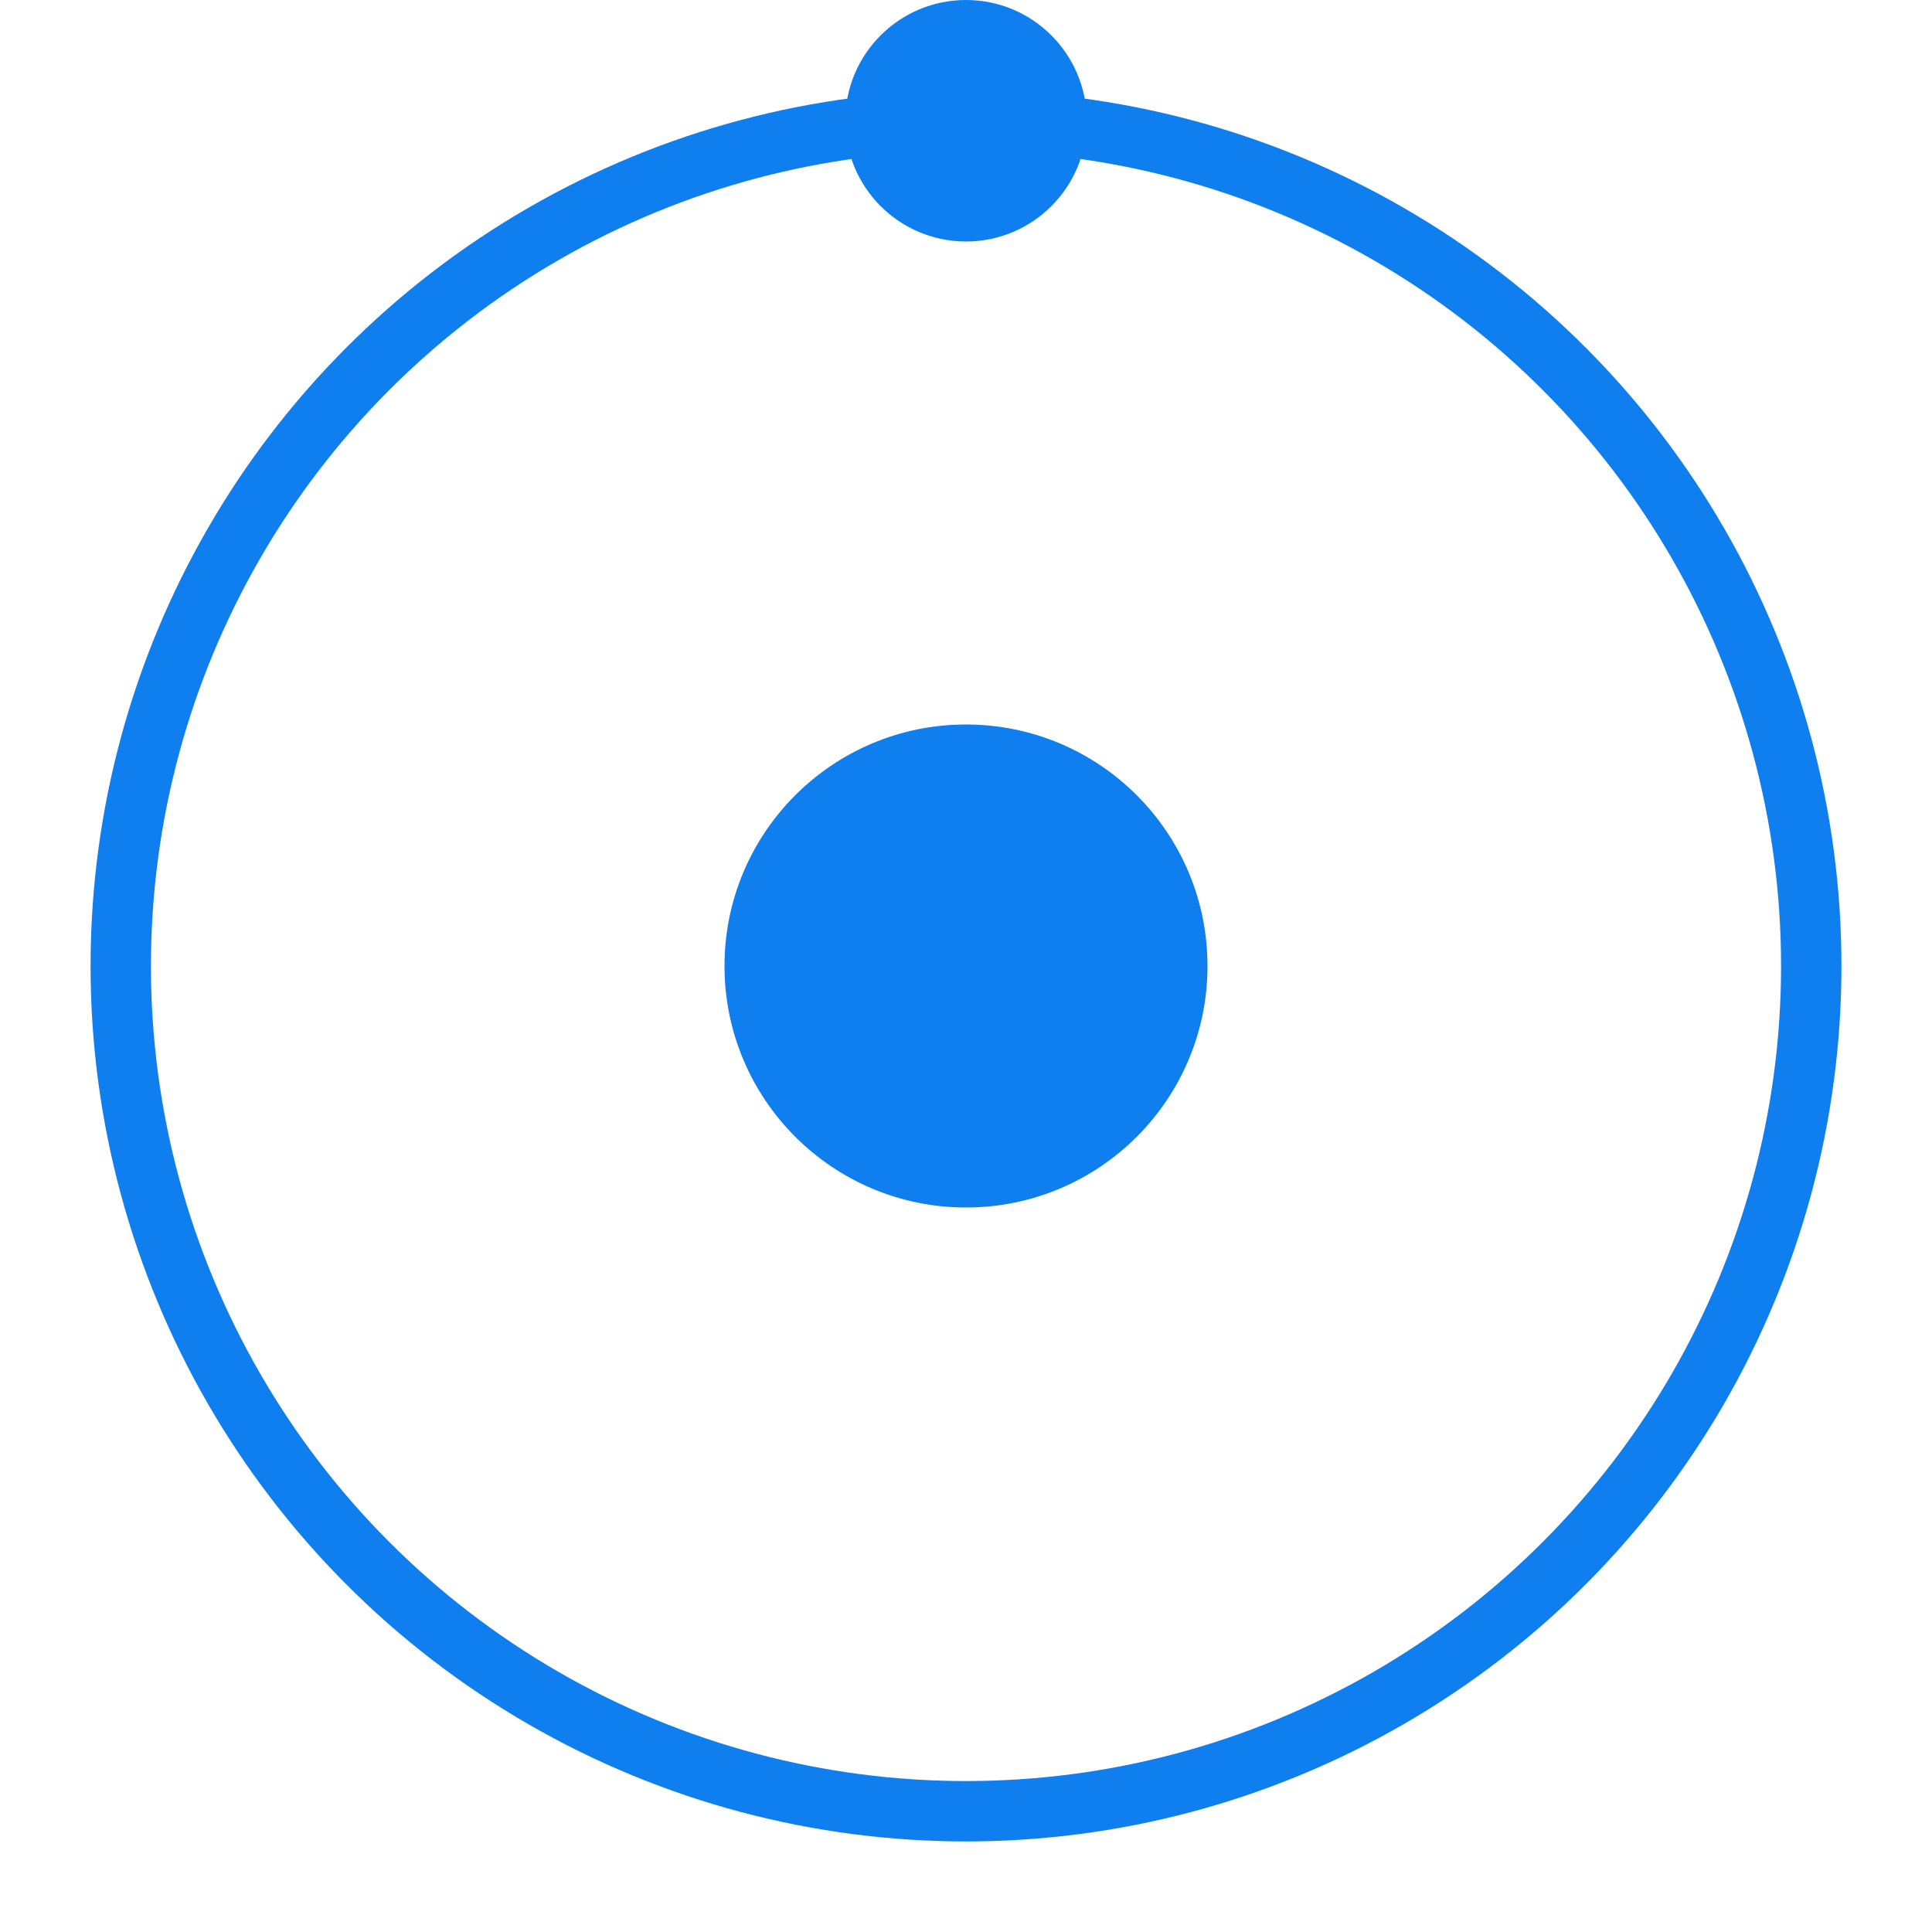 <svg xmlns="http://www.w3.org/2000/svg" viewBox="0 0 32 32">
  <circle r="14" cx="16" cy="16" fill="none" stroke="#0f7fef" stroke-width="1"/>
  <circle r="4" cx="16" cy="16" fill="#0f7fef"/>
  <circle r="2" cx="16" cy="2" fill="#0f7fef"/>
</svg>
